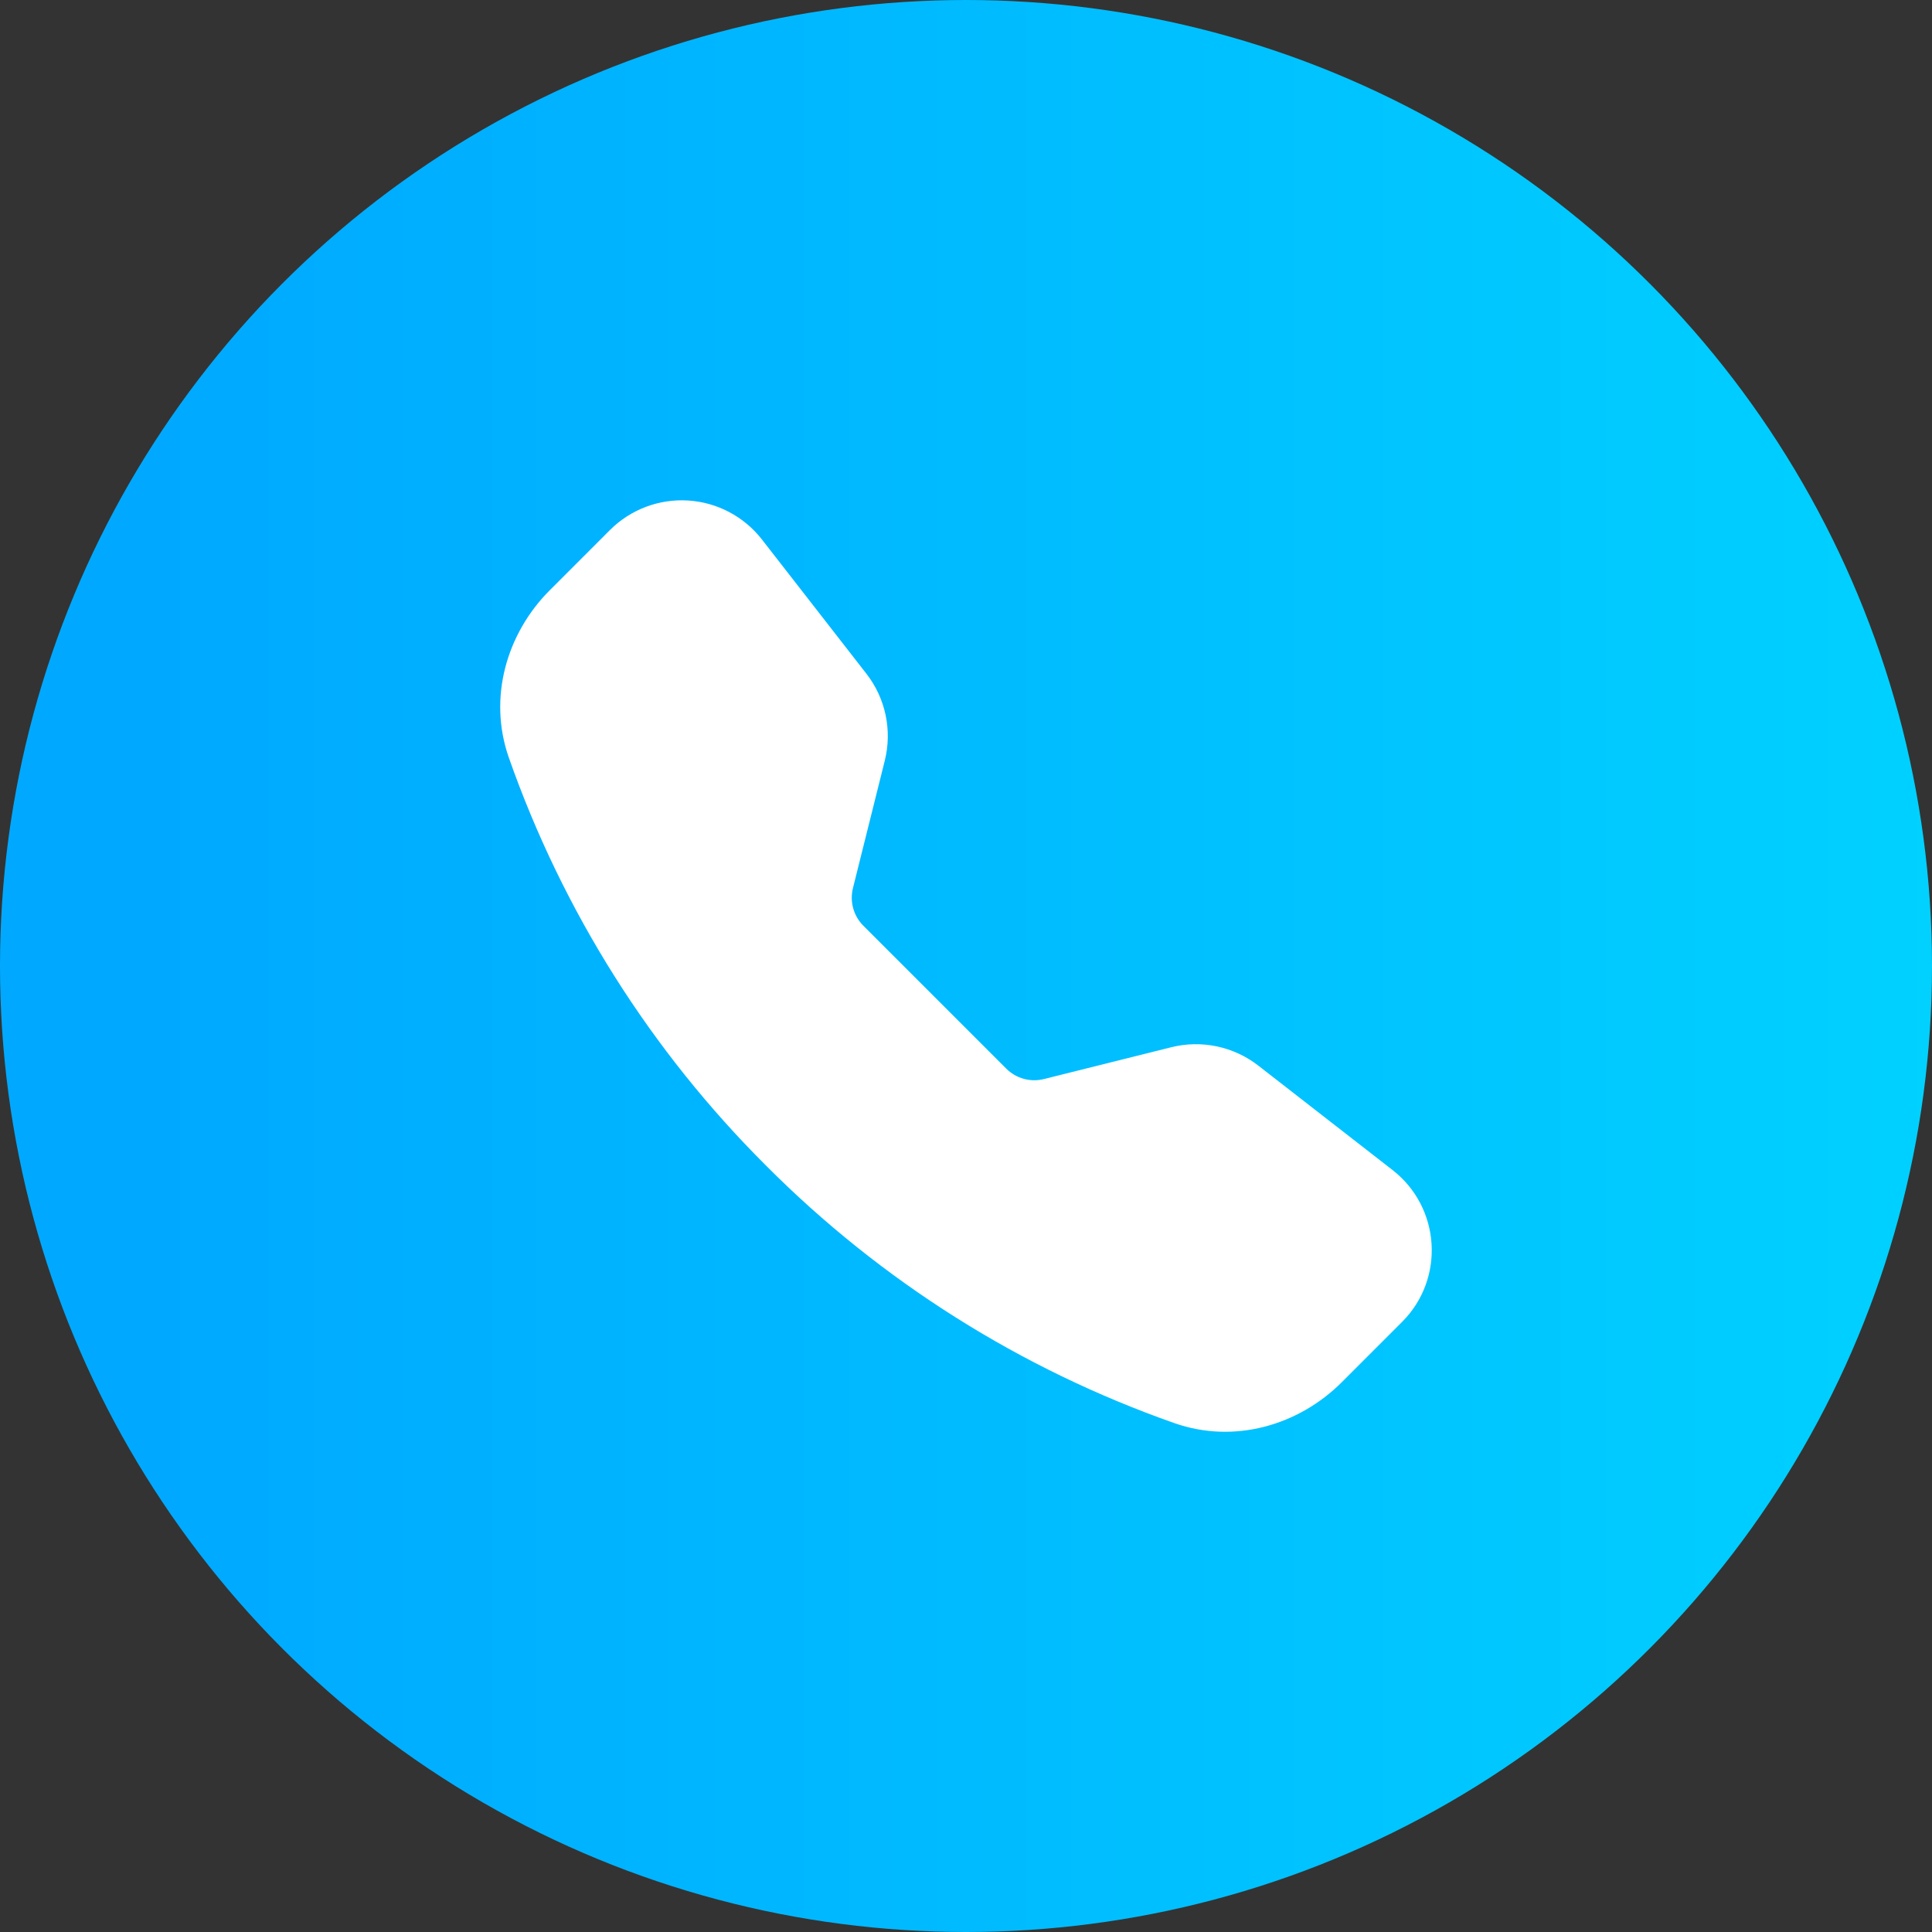<svg width="112" height="112" viewBox="0 0 112 112" fill="none" xmlns="http://www.w3.org/2000/svg">
<rect x="0" y="0" width="112" height="112" fill="#333333" stroke="none"/>
<circle cx="56" cy="56" r="56" fill="url(#paint0_linear_187_5)"/>
<g clip-path="url(#clip0_187_5)">
<path fill-rule="evenodd" clip-rule="evenodd" d="M35.361 30.725C35.952 30.135 36.661 29.678 37.442 29.383C38.222 29.088 39.057 28.963 39.89 29.015C40.723 29.067 41.535 29.295 42.273 29.685C43.011 30.075 43.658 30.617 44.17 31.275L50.228 39.058C51.339 40.486 51.73 42.345 51.291 44.1L49.445 51.491C49.351 51.874 49.356 52.275 49.461 52.655C49.566 53.035 49.768 53.382 50.046 53.661L58.339 61.954C58.618 62.233 58.966 62.434 59.346 62.54C59.727 62.645 60.129 62.65 60.512 62.555L67.9 60.709C68.766 60.493 69.67 60.477 70.543 60.661C71.416 60.845 72.237 61.225 72.942 61.772L80.725 67.826C83.523 70.003 83.779 74.138 81.275 76.638L77.785 80.128C75.288 82.626 71.555 83.723 68.075 82.498C59.168 79.368 51.081 74.268 44.417 67.58C37.729 60.917 32.63 52.831 29.499 43.925C28.277 40.448 29.374 36.712 31.872 34.215L35.361 30.725Z" fill="white"/>
</g>
<defs>
<linearGradient id="paint0_linear_187_5" x1="9.134" y1="56" x2="112.452" y2="56" gradientUnits="userSpaceOnUse">
<stop stop-color="#00A9FF"/>
<stop offset="1" stop-color="#00D1FF"/>
</linearGradient>
<clipPath id="clip0_187_5">
<rect width="54" height="54" fill="white" transform="translate(29 29)"/>
</clipPath>
</defs>
</svg>
